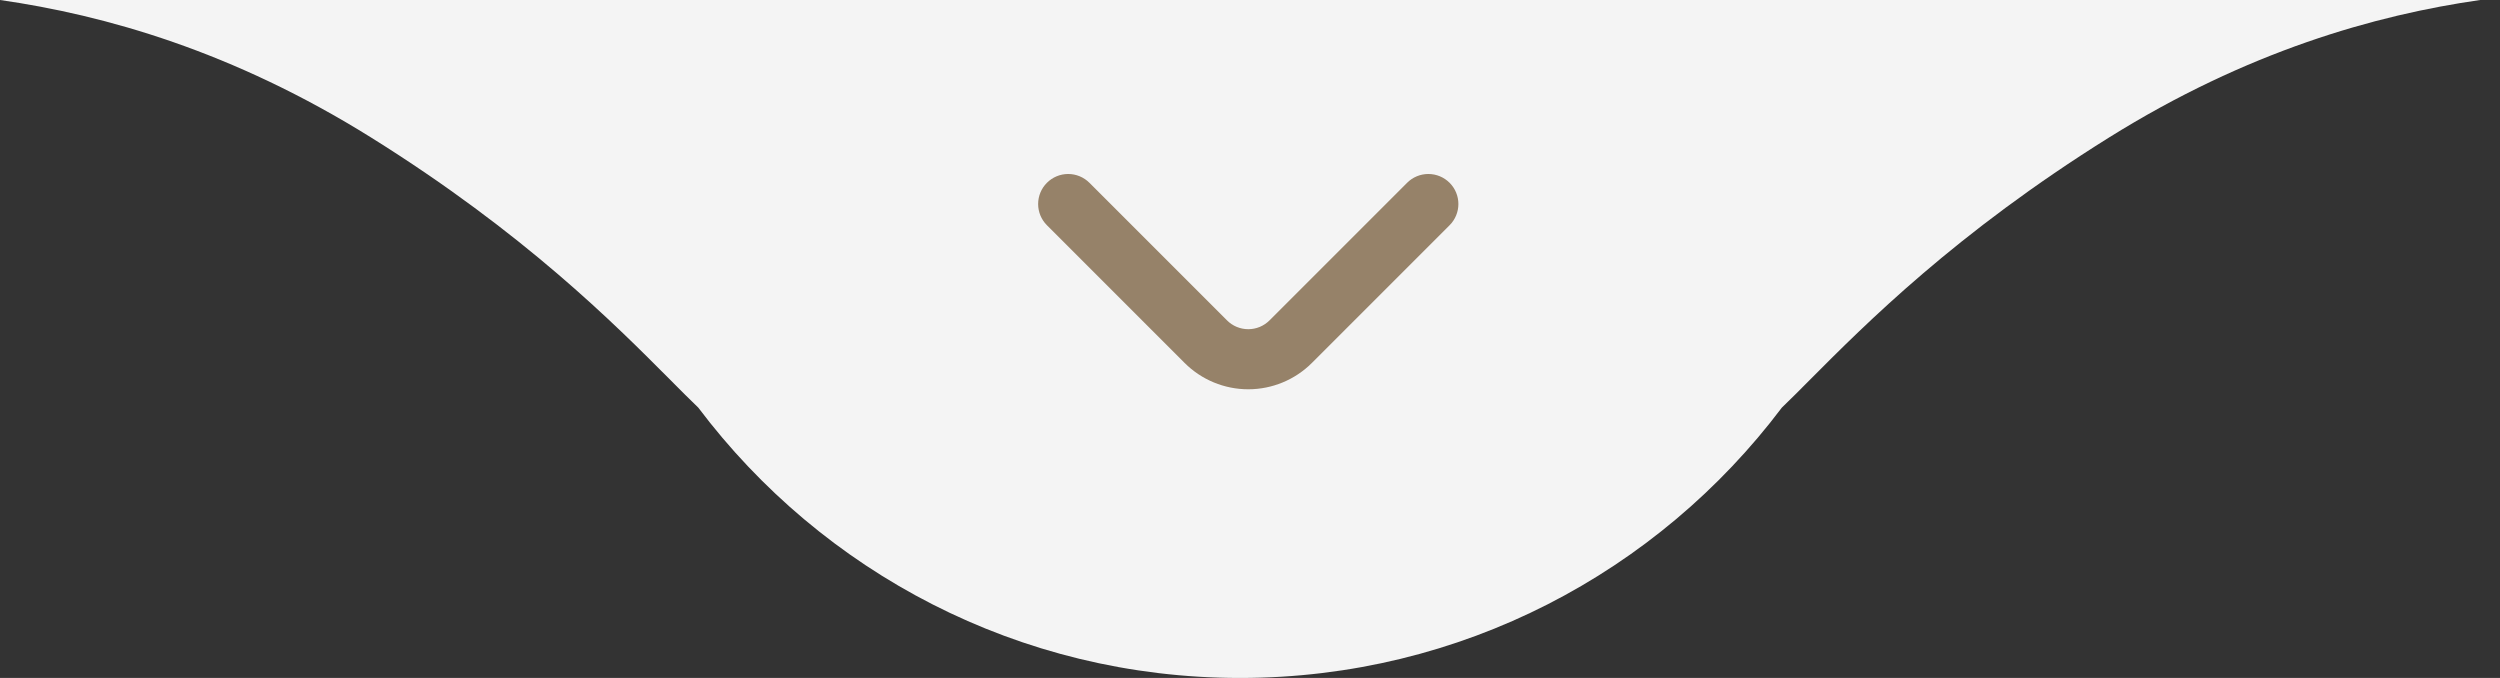 <svg xmlns="http://www.w3.org/2000/svg" width="118" height="32" viewBox="0 0 118 32" fill="none"><rect x="0" y="0" width="118" height="32" fill="#333333" stroke="none"/><path fill-rule="evenodd" clip-rule="evenodd" d="M0 0C4.96 0.711 10.995 2.419 17.531 6.5C24.743 11.004 29.006 15.287 31.643 17.936C32.135 18.431 32.571 18.868 32.959 19.24C38.798 26.99 48.08 32 58.531 32C68.982 32 78.263 26.99 84.103 19.24C84.491 18.869 84.926 18.431 85.419 17.936C88.055 15.288 92.319 11.004 99.531 6.5C106.066 2.419 112.102 0.711 117.062 0H0Z" fill="#F4F4F4"></path><path d="M68.424 8.631C68.292 8.498 68.135 8.393 67.963 8.321C67.79 8.249 67.605 8.212 67.418 8.212C67.231 8.212 67.046 8.249 66.873 8.321C66.7 8.393 66.544 8.498 66.412 8.631L59.924 15.119C59.792 15.252 59.635 15.357 59.463 15.429C59.29 15.501 59.105 15.538 58.918 15.538C58.731 15.538 58.546 15.501 58.373 15.429C58.2 15.357 58.044 15.252 57.912 15.119L51.424 8.631C51.292 8.498 51.135 8.393 50.963 8.321C50.79 8.249 50.605 8.212 50.418 8.212C50.231 8.212 50.046 8.249 49.873 8.321C49.7 8.393 49.544 8.498 49.412 8.631C49.148 8.896 49 9.255 49 9.63C49 10.004 49.148 10.363 49.412 10.628L55.914 17.131C56.711 17.927 57.792 18.374 58.918 18.374C60.044 18.374 61.124 17.927 61.921 17.131L68.424 10.628C68.688 10.363 68.836 10.004 68.836 9.63C68.836 9.255 68.688 8.896 68.424 8.631Z" fill="#968269"></path></svg>